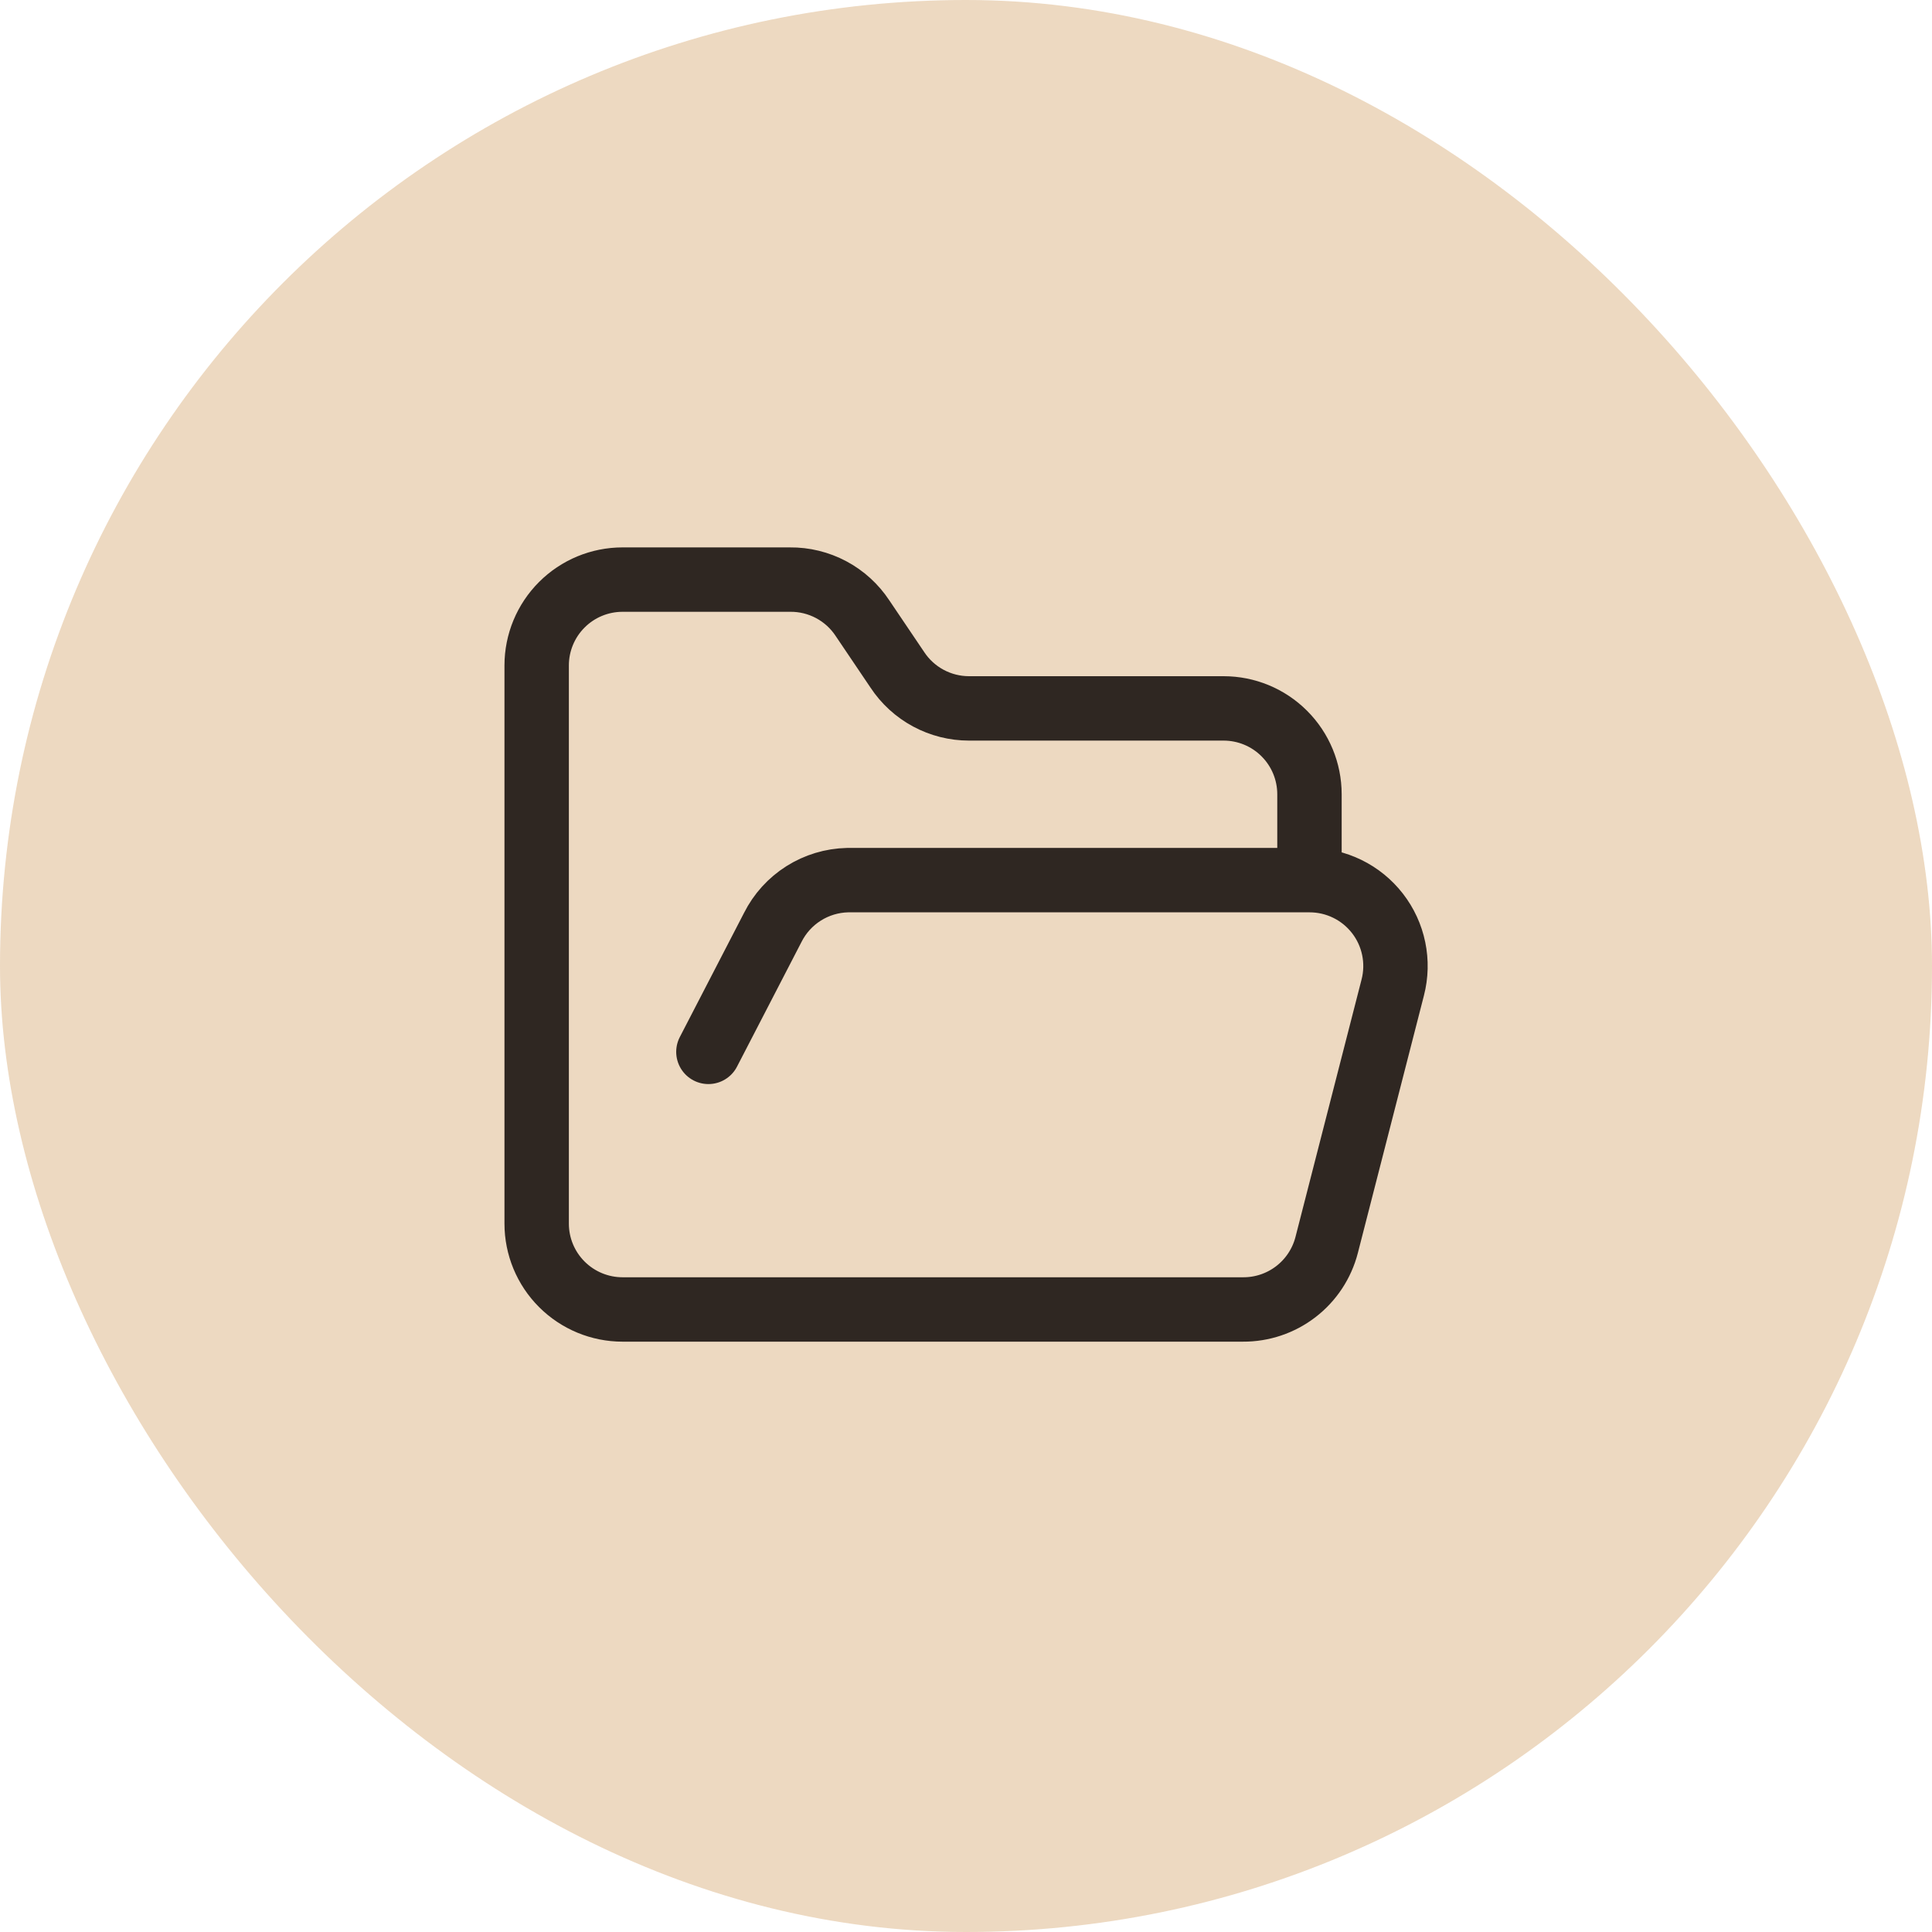 <svg width="90" height="90" viewBox="0 0 90 90" fill="none" xmlns="http://www.w3.org/2000/svg">
<rect width="90" height="90" rx="45" fill="#D2A164" fill-opacity="0.4"/>
<path d="M33 49L36 43.2C36.326 42.552 36.822 42.005 37.435 41.618C38.048 41.23 38.755 41.017 39.48 41H61M61 41C61.611 40.999 62.214 41.138 62.763 41.406C63.312 41.674 63.792 42.065 64.167 42.548C64.542 43.03 64.801 43.593 64.924 44.191C65.048 44.789 65.033 45.408 64.88 46L61.8 58C61.577 58.863 61.072 59.627 60.366 60.17C59.659 60.714 58.791 61.006 57.9 61H29C27.939 61 26.922 60.578 26.172 59.828C25.421 59.078 25 58.061 25 57V31C25 29.939 25.421 28.922 26.172 28.172C26.922 27.421 27.939 27 29 27H36.8C37.469 26.993 38.129 27.155 38.719 27.469C39.31 27.784 39.812 28.241 40.18 28.8L41.8 31.2C42.164 31.753 42.66 32.207 43.243 32.521C43.826 32.835 44.478 33 45.14 33H57C58.061 33 59.078 33.421 59.828 34.172C60.579 34.922 61 35.939 61 37V41Z" stroke="#2F2722" stroke-width="3" stroke-linecap="round" stroke-linejoin="round"/>
</svg>

